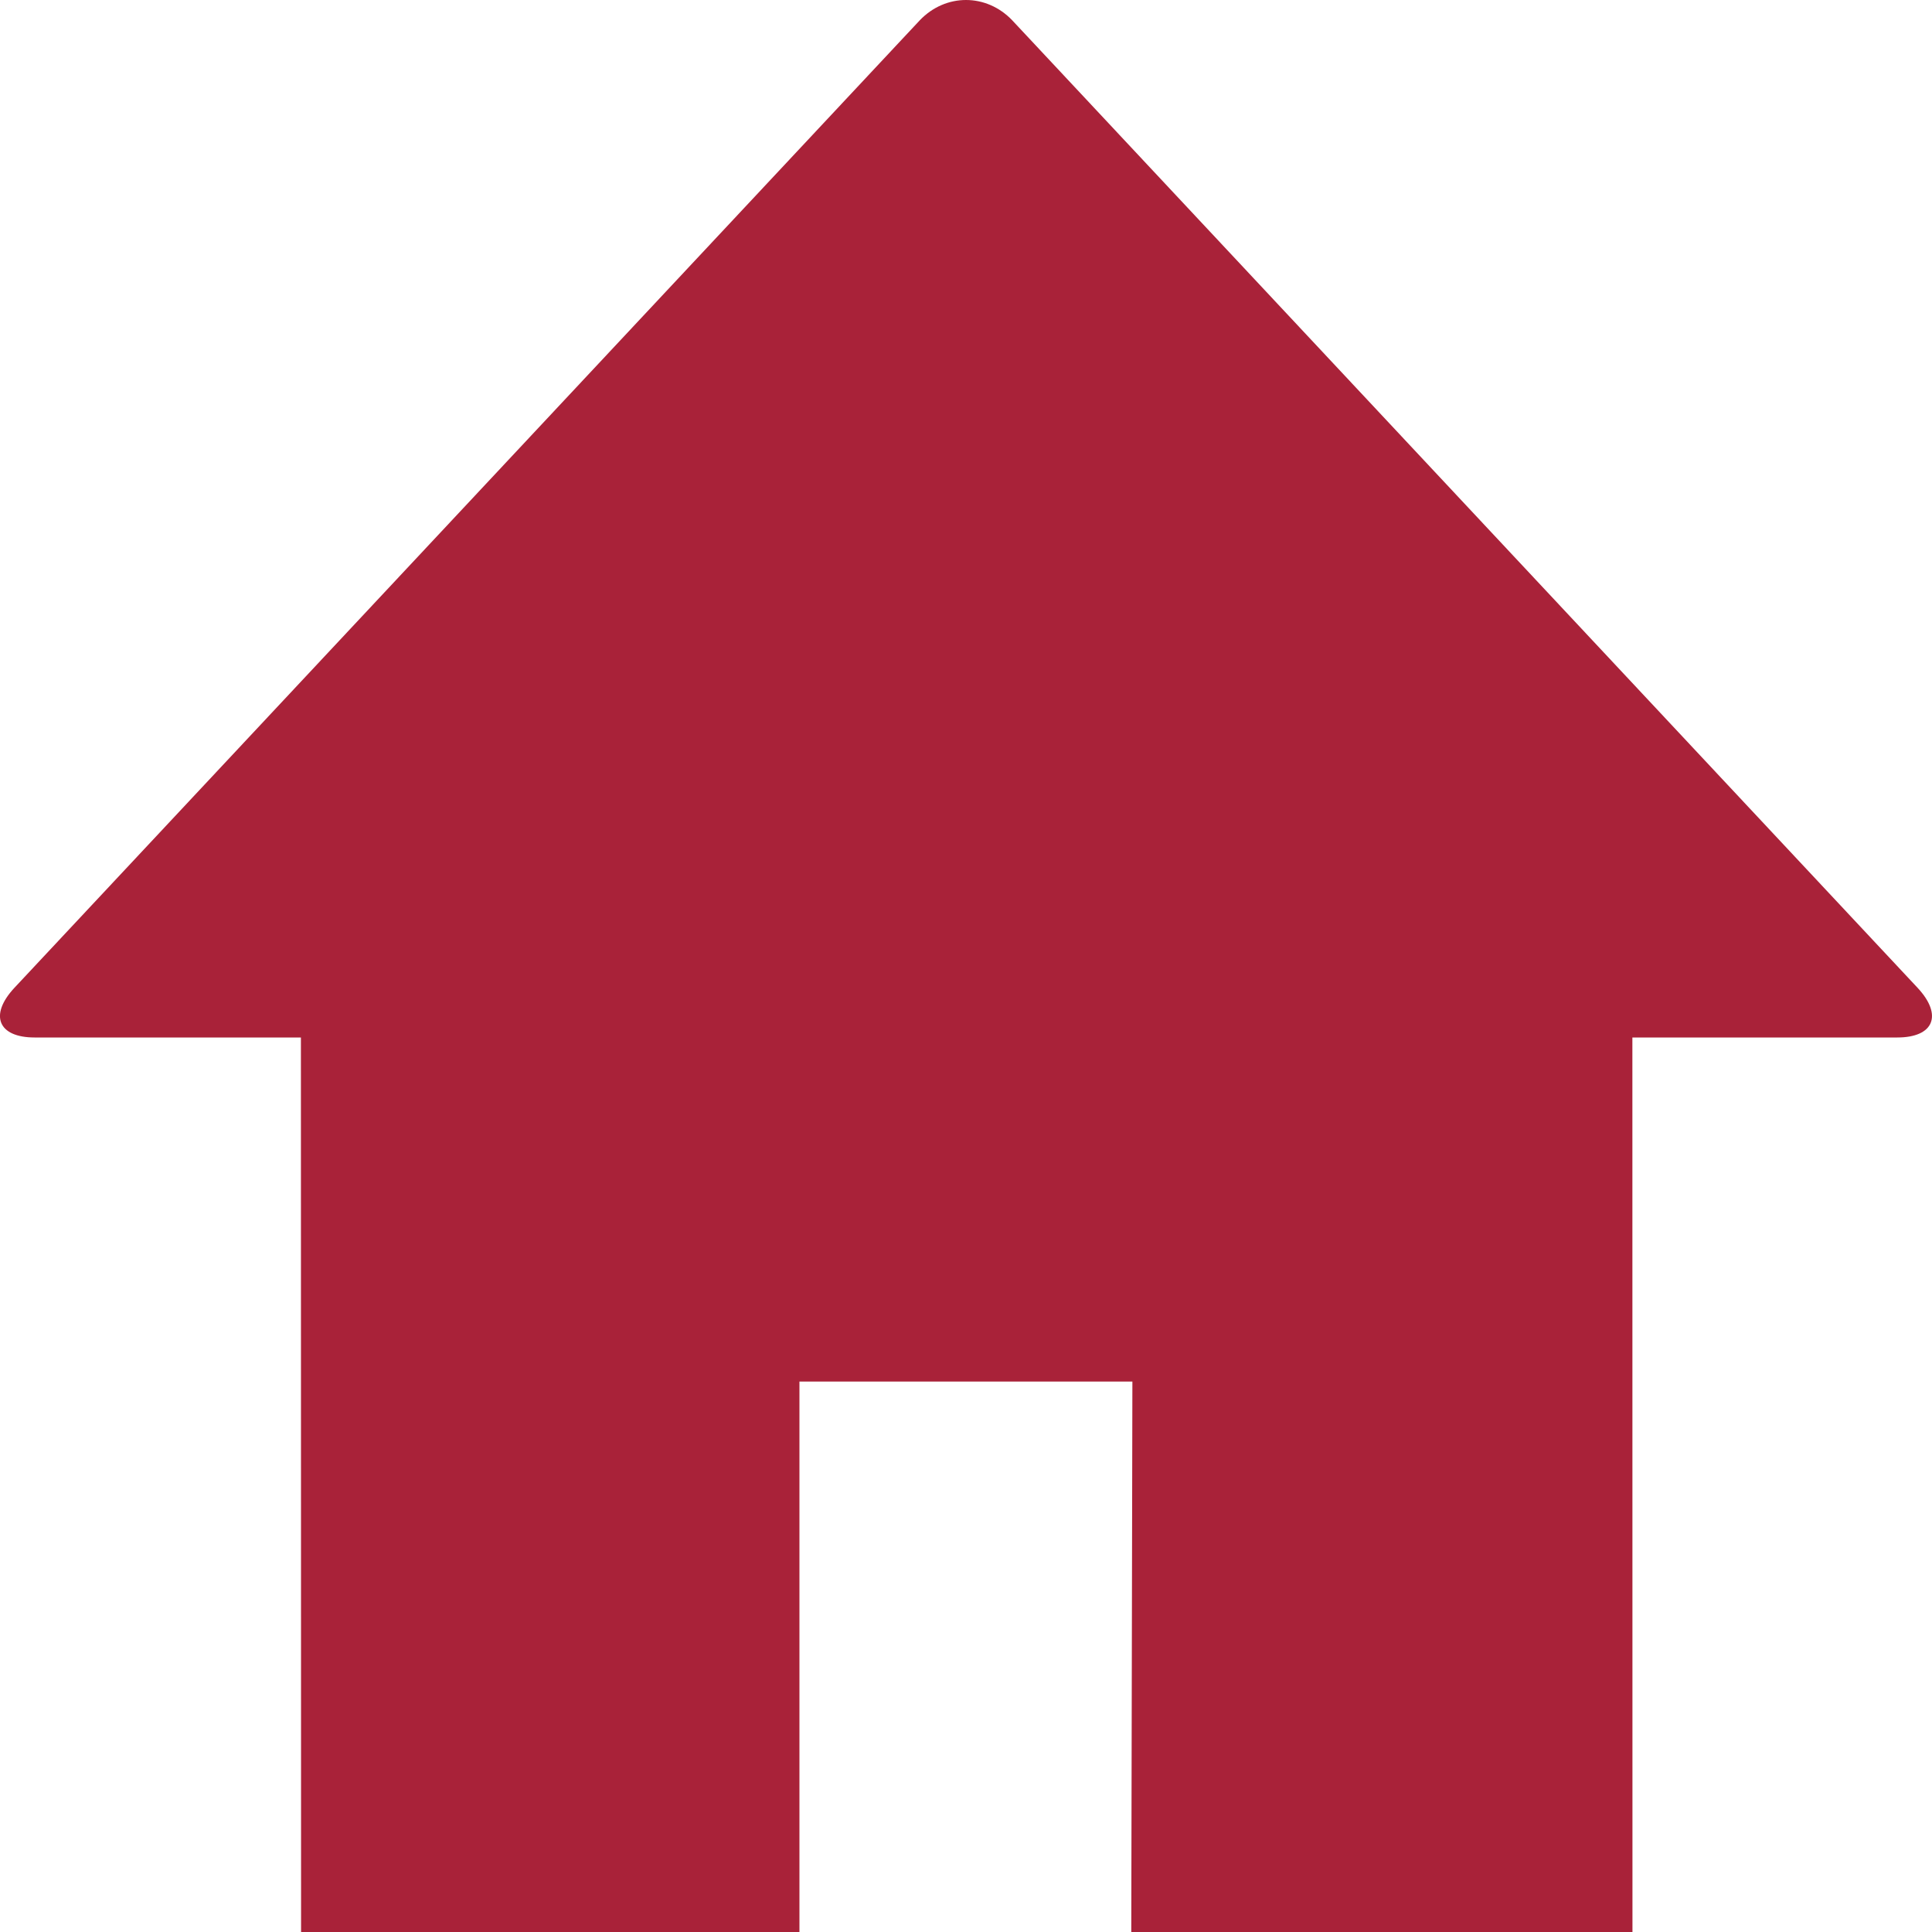 <?xml version="1.0" encoding="utf-8"?>
<!-- Generator: Adobe Illustrator 19.2.1, SVG Export Plug-In . SVG Version: 6.00 Build 0)  -->
<svg version="1.1" id="Layer_1" xmlns="http://www.w3.org/2000/svg" xmlns:xlink="http://www.w3.org/1999/xlink" x="0px" y="0px"
	 width="24px" height="24px" viewBox="0 0 24 24" style="enable-background:new 0 0 24 24;" xml:space="preserve">
<style type="text/css">
	.st0{fill:#A92239;}
</style>
<path class="st0" d="M23.821,12.271L12.575,0.253C12.415,0.085,12.208,0,12,0s-0.415,0.085-0.575,0.253L0.179,12.271
	c-0.316,0.339-0.203,0.617,0.251,0.617h3.308L3.74,24c2.417,0,6.191,0,6.191,0v-6.838h4.136L14.053,24c0,0,5.063,0,6.226,0
	l-0.001-11.112h3.291C24.023,12.888,24.137,12.61,23.821,12.271z"/>
</svg>

